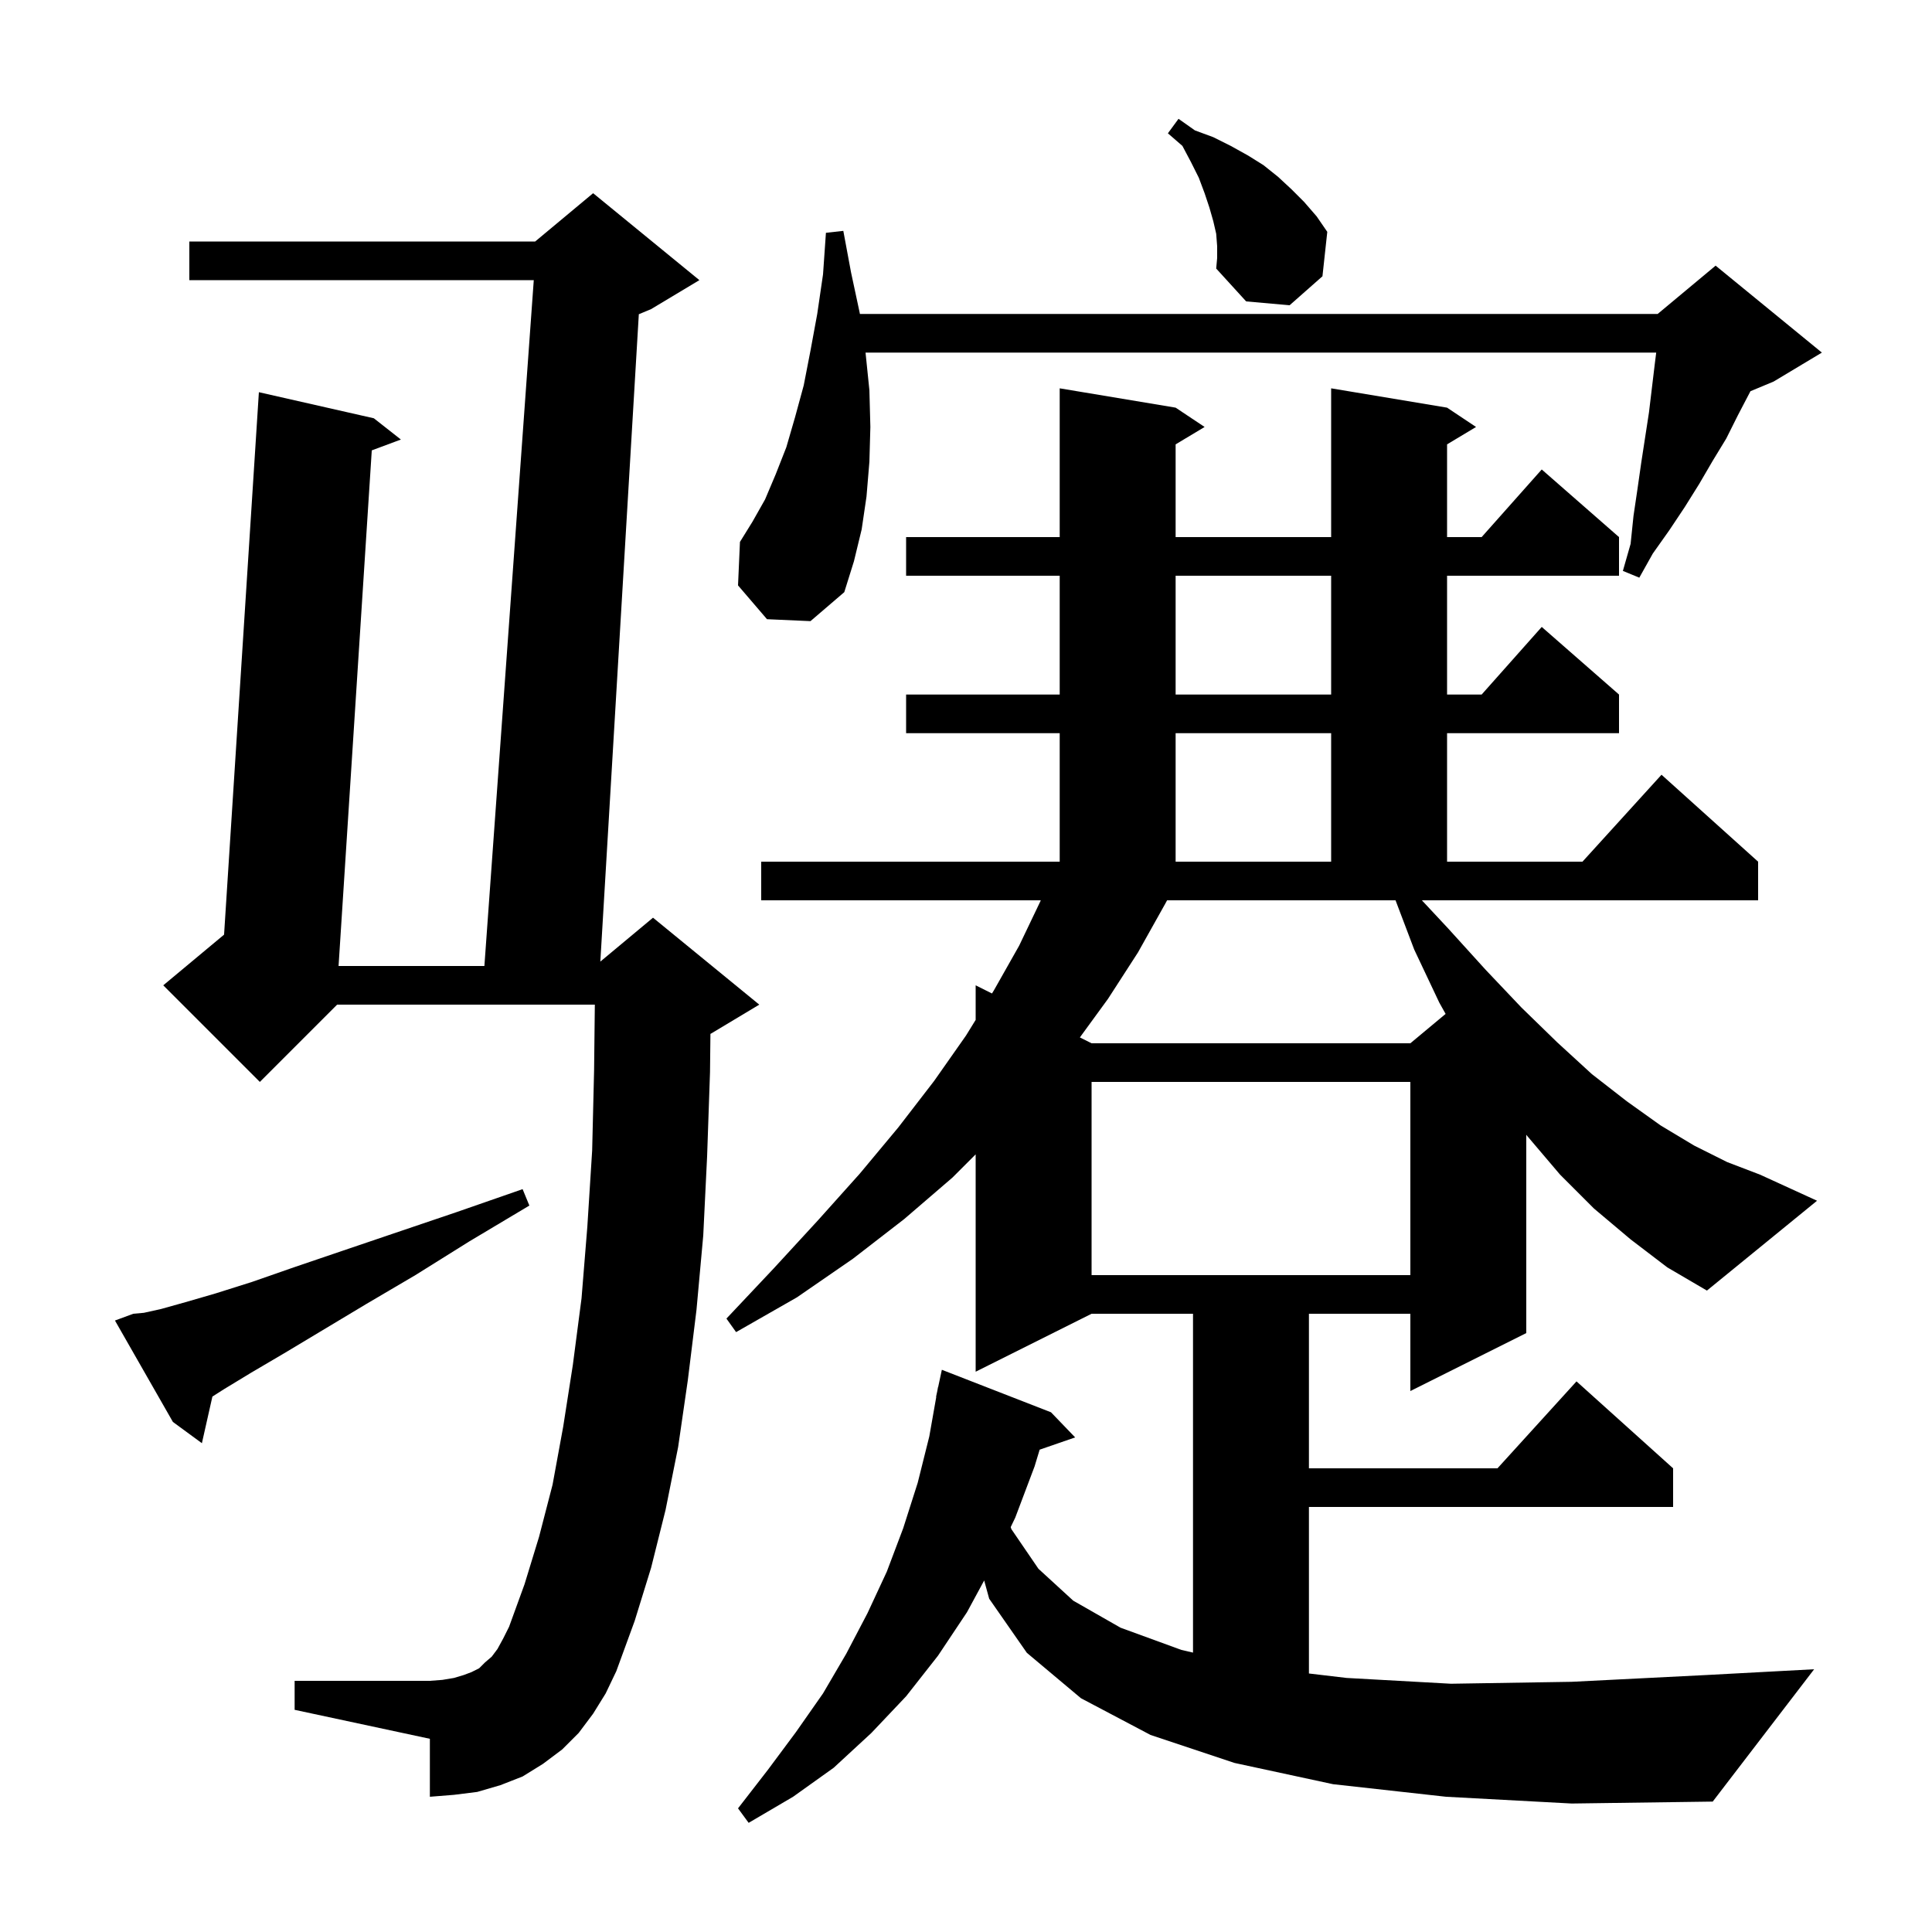 <svg xmlns="http://www.w3.org/2000/svg" xmlns:xlink="http://www.w3.org/1999/xlink" version="1.1" baseProfile="full" viewBox="0 0 200 200" width="200" height="200"><g fill="currentColor"><path d="M 149.7 186.0 L 138.0 184.7 L 127.8 182.5 L 119.1 179.6 L 111.9 175.8 L 106.3 171.1 L 102.4 165.5 L 101.882 163.61 L 100.1 166.9 L 97.1 171.4 L 93.8 175.6 L 90.2 179.4 L 86.3 183.0 L 82.1 186.0 L 77.5 188.7 L 76.4 187.2 L 79.5 183.2 L 82.4 179.3 L 85.2 175.3 L 87.6 171.2 L 89.8 167.0 L 91.8 162.7 L 93.5 158.2 L 95.0 153.5 L 96.2 148.7 L 96.923 144.603 L 96.9 144.6 L 97.033 143.978 L 97.1 143.6 L 97.114 143.603 L 97.5 141.8 L 108.8 146.2 L 111.3 148.8 L 107.625 150.069 L 107.1 151.8 L 105.1 157.1 L 104.627 158.085 L 104.7 158.3 L 107.5 162.4 L 111.1 165.7 L 116.0 168.5 L 122.3 170.8 L 123.5 171.077 L 123.5 136.0 L 113.0 136.0 L 101.0 142.0 L 101.0 119.5 L 98.6 121.9 L 93.6 126.2 L 88.3 130.3 L 82.5 134.3 L 76.2 137.9 L 75.2 136.5 L 80.1 131.3 L 84.7 126.3 L 89.0 121.5 L 93.0 116.7 L 96.7 111.9 L 100.0 107.2 L 101.0 105.579 L 101.0 102.0 L 102.688 102.844 L 102.9 102.5 L 105.5 97.9 L 107.7 93.3 L 107.738 93.2 L 78.8 93.2 L 78.8 89.2 L 109.7 89.2 L 109.7 75.9 L 93.8 75.9 L 93.8 71.9 L 109.7 71.9 L 109.7 59.6 L 93.8 59.6 L 93.8 55.6 L 109.7 55.6 L 109.7 40.2 L 121.7 42.2 L 124.7 44.2 L 121.7 46.0 L 121.7 55.6 L 137.8 55.6 L 137.8 40.2 L 149.8 42.2 L 152.8 44.2 L 149.8 46.0 L 149.8 55.6 L 153.378 55.6 L 159.6 48.6 L 167.6 55.6 L 167.6 59.6 L 149.8 59.6 L 149.8 71.9 L 153.378 71.9 L 159.6 64.9 L 167.6 71.9 L 167.6 75.9 L 149.8 75.9 L 149.8 89.2 L 163.818 89.2 L 172.0 80.2 L 182.0 89.2 L 182.0 93.2 L 147.193 93.2 L 149.9 96.1 L 153.8 100.4 L 157.5 104.3 L 161.2 107.9 L 164.8 111.2 L 168.4 114.0 L 171.9 116.5 L 175.4 118.6 L 178.8 120.3 L 182.2 121.6 L 188.1 124.3 L 176.7 133.6 L 172.6 131.2 L 168.8 128.3 L 165.0 125.1 L 161.5 121.6 L 158.1 117.6 L 158.0 117.469 L 158.0 138.0 L 146.0 144.0 L 146.0 136.0 L 135.5 136.0 L 135.5 152.0 L 155.018 152.0 L 163.2 143.0 L 173.2 152.0 L 173.2 156.0 L 135.5 156.0 L 135.5 173.239 L 139.4 173.7 L 150.2 174.3 L 162.7 174.1 L 176.6 173.4 L 187.8 172.8 L 177.3 186.5 L 162.7 186.7 Z M 61.4 177.4 L 59.9 179.4 L 58.2 181.1 L 56.2 182.6 L 54.1 183.9 L 51.8 184.8 L 49.4 185.5 L 47.0 185.8 L 44.5 186.0 L 44.5 180.0 L 30.5 177.0 L 30.5 174.0 L 44.5 174.0 L 45.8 173.9 L 47.0 173.7 L 48.0 173.4 L 48.8 173.1 L 49.6 172.7 L 50.2 172.1 L 50.9 171.5 L 51.5 170.7 L 52.1 169.6 L 52.7 168.4 L 54.3 164.0 L 55.8 159.1 L 57.2 153.7 L 58.3 147.7 L 59.3 141.3 L 60.2 134.4 L 60.8 127.0 L 61.3 119.1 L 61.5 110.8 L 61.577 104.0 L 34.9 104.0 L 26.9 112.0 L 16.9 102.0 L 23.196 96.753 L 26.8 40.6 L 38.7 43.3 L 41.5 45.5 L 38.486 46.623 L 35.048 100.0 L 50.144 100.0 L 55.256 29.0 L 19.6 29.0 L 19.6 25.0 L 55.4 25.0 L 61.4 20.0 L 72.4 29.0 L 67.4 32.0 L 66.131 32.529 L 62.146 99.545 L 67.6 95.0 L 78.6 104.0 L 73.6 107.0 L 73.544 107.023 L 73.5 111.0 L 73.2 119.7 L 72.8 127.9 L 72.1 135.6 L 71.2 142.9 L 70.2 149.8 L 68.9 156.3 L 67.4 162.3 L 65.7 167.8 L 63.8 173.0 L 62.7 175.3 Z M 13.8 136.0 L 14.9 135.9 L 16.7 135.5 L 19.2 134.8 L 22.3 133.9 L 26.1 132.7 L 30.4 131.2 L 35.4 129.5 L 41.0 127.6 L 47.2 125.5 L 54.1 123.1 L 54.8 124.8 L 48.6 128.5 L 43.0 132.0 L 37.9 135.0 L 29.4 140.1 L 26.0 142.1 L 23.2 143.8 L 21.988 144.571 L 20.9 149.4 L 17.9 147.2 L 11.9 136.7 Z M 113.0 112.0 L 113.0 132.0 L 146.0 132.0 L 146.0 112.0 Z M 120.6 93.6 L 117.8 98.6 L 114.7 103.4 L 111.788 107.394 L 113.0 108.0 L 146.0 108.0 L 149.649 104.959 L 149.0 103.8 L 146.4 98.3 L 144.466 93.2 L 120.817 93.2 Z M 121.7 75.9 L 121.7 89.2 L 137.8 89.2 L 137.8 75.9 Z M 121.7 59.6 L 121.7 71.9 L 137.8 71.9 L 137.8 59.6 Z M 79.4 64.1 L 76.4 60.6 L 76.6 56.1 L 77.9 54.0 L 79.2 51.7 L 80.3 49.1 L 81.4 46.3 L 82.3 43.2 L 83.2 39.9 L 83.9 36.3 L 84.6 32.5 L 85.2 28.4 L 85.5 24.1 L 87.3 23.9 L 88.1 28.2 L 89.0 32.4 L 89.015 32.5 L 171.6 32.5 L 177.6 27.5 L 188.6 36.5 L 183.6 39.5 L 181.206 40.498 L 179.9 43.0 L 178.7 45.4 L 177.3 47.7 L 175.9 50.1 L 174.4 52.5 L 172.8 54.9 L 171.1 57.3 L 169.7 59.8 L 168.0 59.1 L 168.8 56.3 L 169.1 53.4 L 169.5 50.7 L 169.9 47.9 L 170.7 42.7 L 171.3 37.7 L 171.45 36.5 L 89.6 36.5 L 90.0 40.4 L 90.1 44.2 L 90.0 47.8 L 89.7 51.4 L 89.2 54.8 L 88.4 58.1 L 87.4 61.3 L 83.9 64.3 Z M 126.0 25.5 L 125.9 24.2 L 125.6 22.9 L 125.2 21.5 L 124.7 20.0 L 124.1 18.4 L 123.3 16.8 L 122.4 15.1 L 120.9 13.8 L 122.0 12.3 L 123.7 13.5 L 125.6 14.2 L 127.4 15.1 L 129.2 16.1 L 130.8 17.1 L 132.3 18.3 L 133.7 19.6 L 135.0 20.9 L 136.3 22.4 L 137.4 24.0 L 136.9 28.6 L 133.5 31.6 L 129.0 31.2 L 125.9 27.8 L 126.0 26.7 Z "/></g></svg>